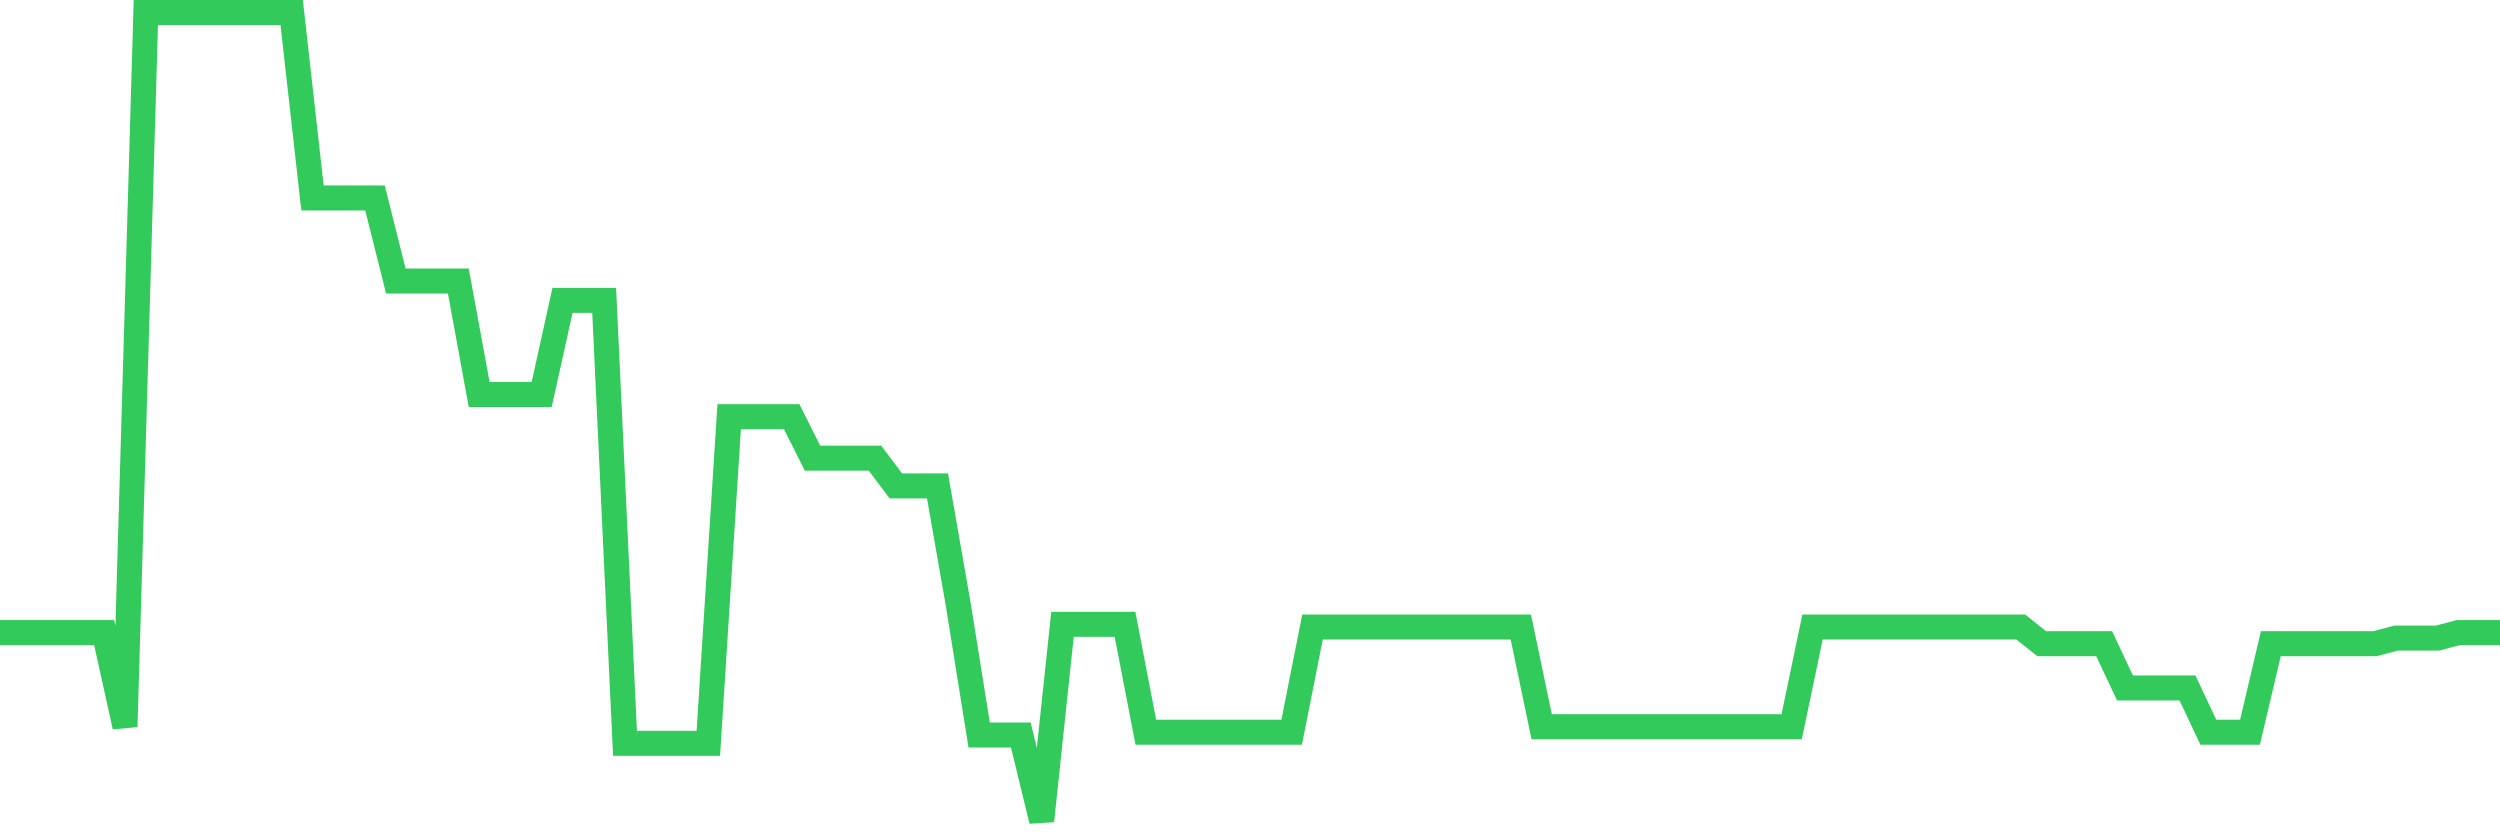 <svg
  xmlns="http://www.w3.org/2000/svg"
  xmlns:xlink="http://www.w3.org/1999/xlink"
  width="120"
  height="40"
  viewBox="0 0 120 40"
  preserveAspectRatio="none"
>
  <polyline
    points="0,30.364 1,30.364 2,30.364 3,30.364 4,30.364 5,30.364 6,34.882 7,0.6 8,0.6 9,0.6 10,0.6 11,0.6 12,0.6 13,0.6 14,0.6 15,9.503 16,9.503 17,9.503 18,9.503 19,13.489 20,13.489 21,13.489 22,13.489 23,18.937 24,18.937 25,18.937 26,18.937 27,14.419 28,14.419 29,14.419 30,35.679 31,35.679 32,35.679 33,35.679 34,35.679 35,20 36,20 37,20 38,20 39,21.993 40,21.993 41,21.993 42,21.993 43,23.322 44,23.322 45,23.322 46,29.036 47,35.281 48,35.281 49,35.281 50,39.4 51,29.966 52,29.966 53,29.966 54,29.966 55,35.148 56,35.148 57,35.148 58,35.148 59,35.148 60,35.148 61,35.148 62,35.148 63,30.099 64,30.099 65,30.099 66,30.099 67,30.099 68,30.099 69,30.099 70,30.099 71,30.099 72,30.099 73,30.099 74,34.882 75,34.882 76,34.882 77,34.882 78,34.882 79,34.882 80,34.882 81,34.882 82,34.882 83,34.882 84,34.882 85,34.882 86,34.882 87,30.099 88,30.099 89,30.099 90,30.099 91,30.099 92,30.099 93,30.099 94,30.099 95,30.099 96,30.099 97,30.099 98,30.896 99,30.896 100,30.896 101,30.896 102,33.022 103,33.022 104,33.022 105,33.022 106,35.148 107,35.148 108,35.148 109,30.896 110,30.896 111,30.896 112,30.896 113,30.896 114,30.896 115,30.63 116,30.63 117,30.63 118,30.364 119,30.364 120,30.364"
    fill="none"
    stroke="#32ca5b"
    stroke-width="1.2"
  >
  </polyline>
</svg>